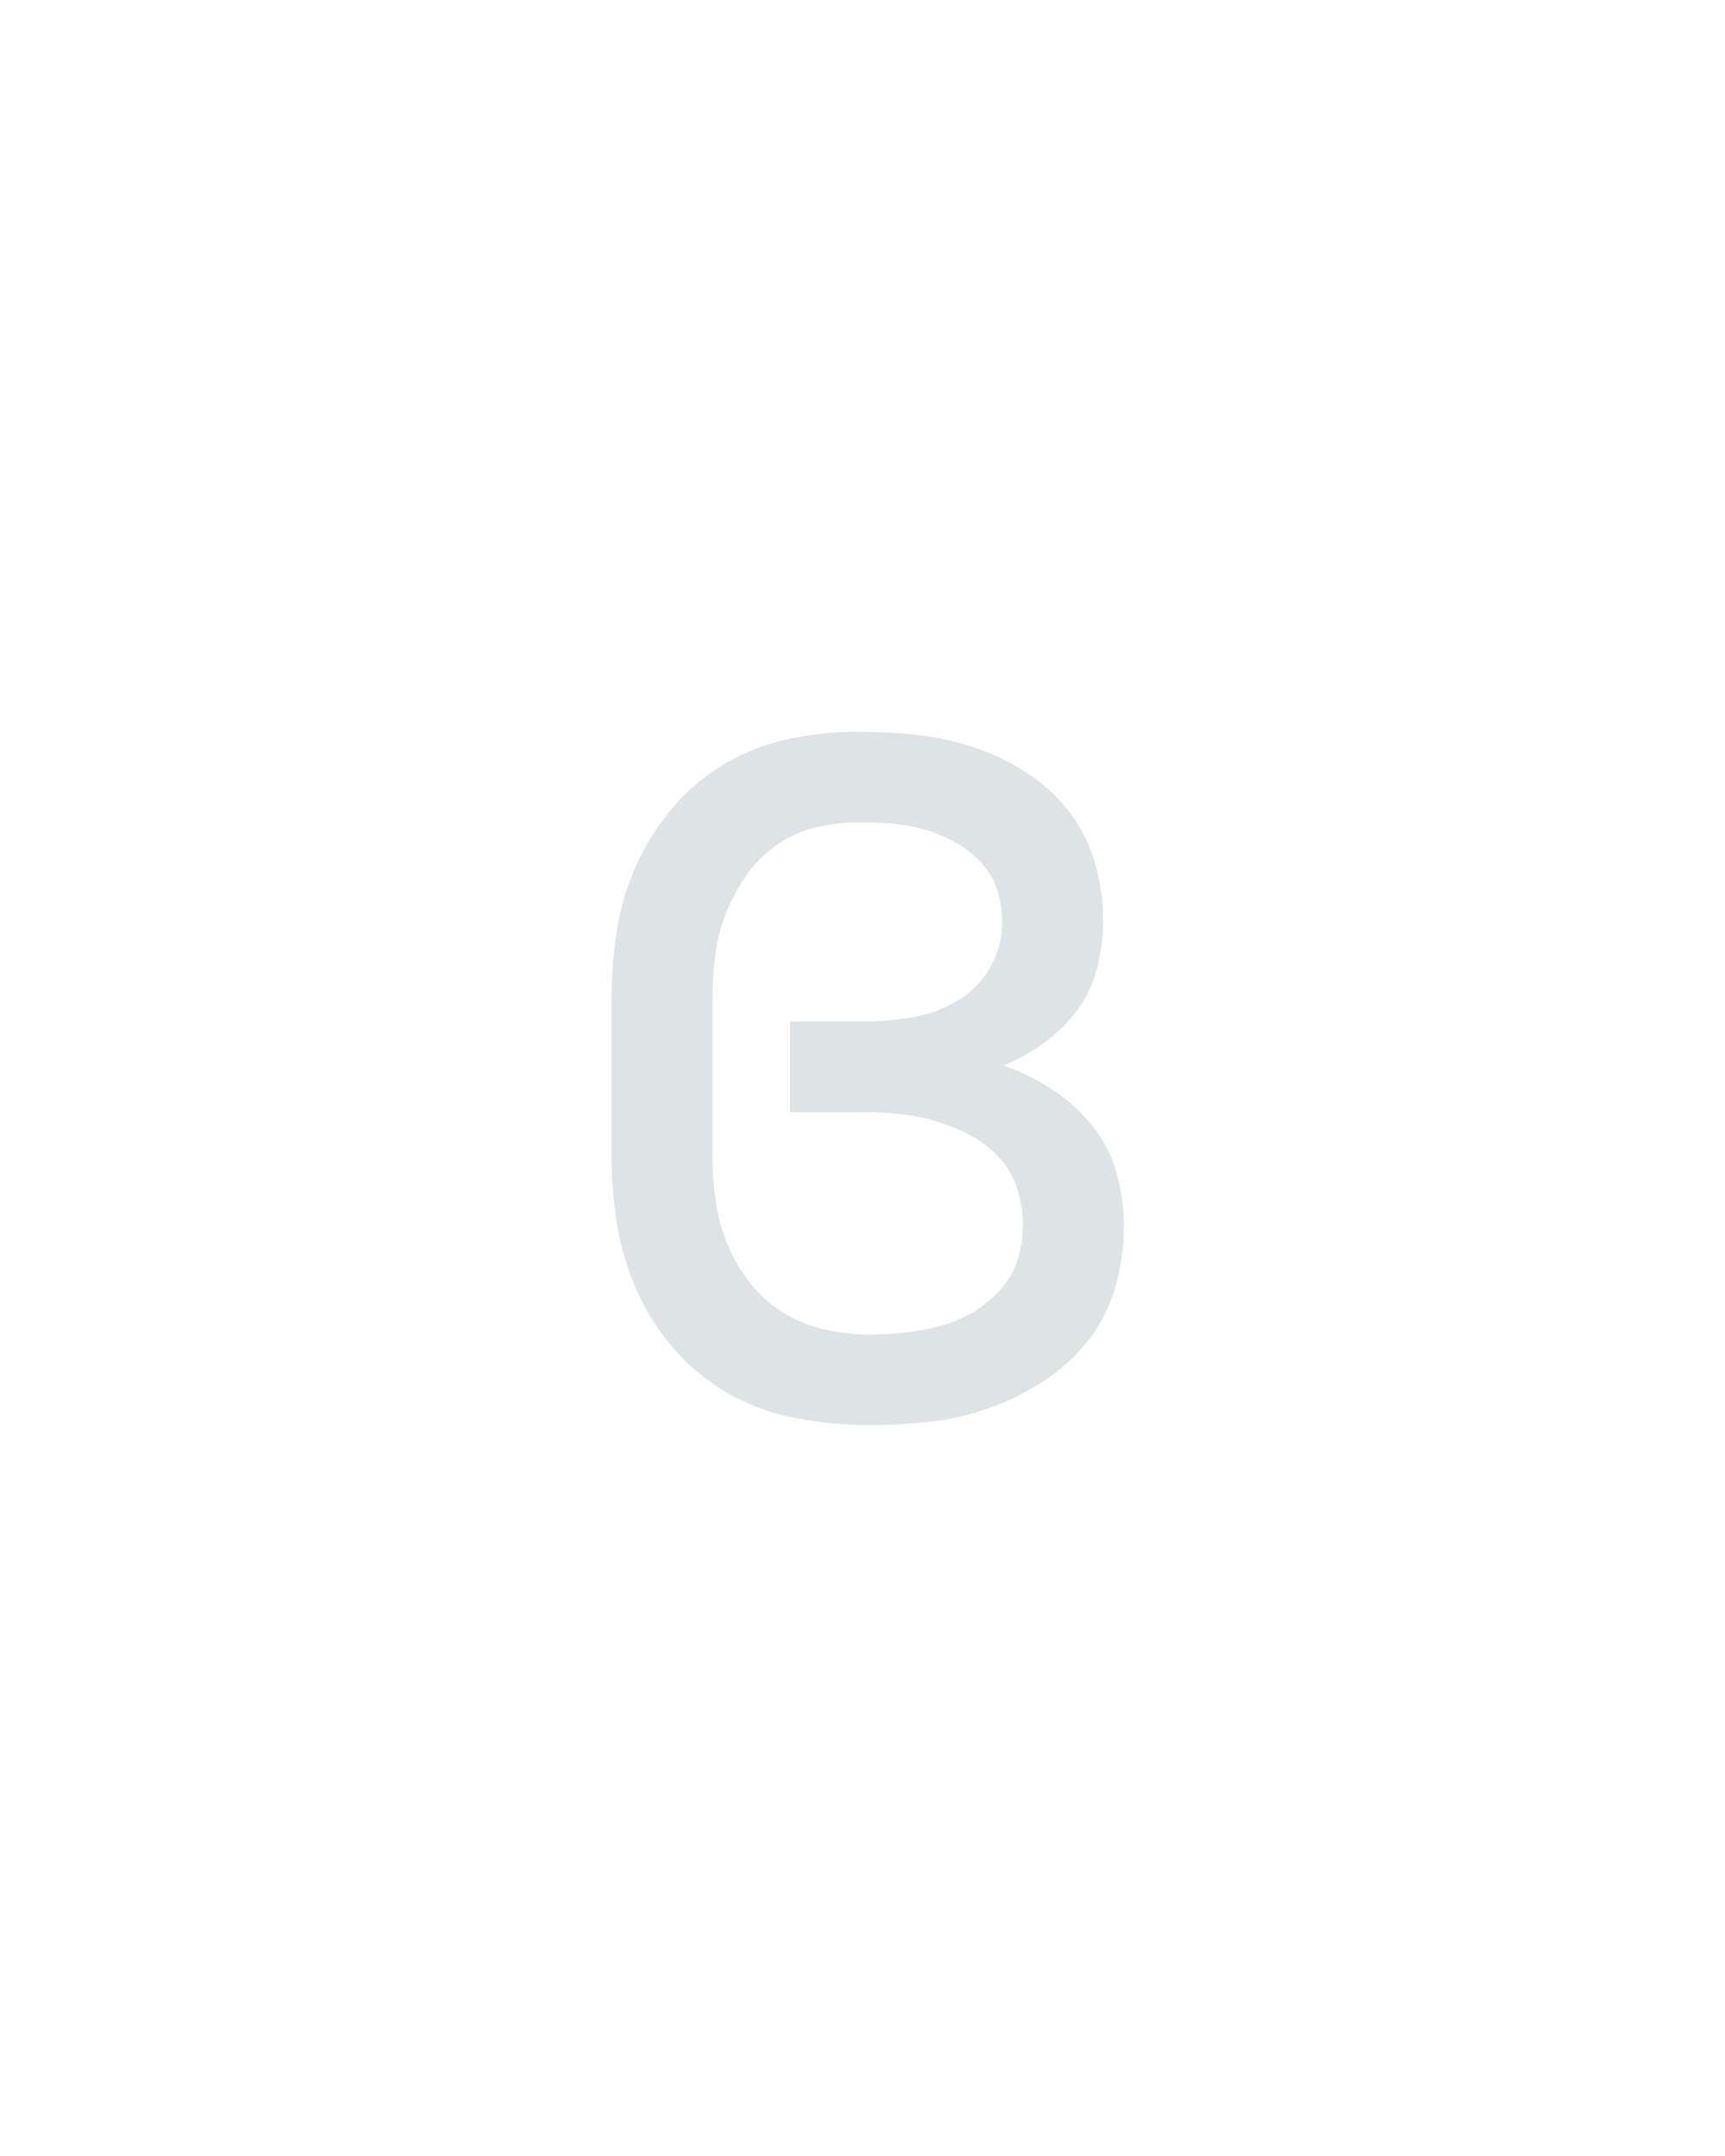 <?xml version="1.0" encoding="UTF-8" standalone="no"?>
<svg height="160" viewBox="0 0 128 160" width="128" xmlns="http://www.w3.org/2000/svg">
<defs>
<path d="M 255 8 Q 228 8 200.5 3 Q 173 -2 149 -15 Q 125 -28 106.5 -48.5 Q 88 -69 76.5 -94 Q 65 -119 60.5 -146 Q 56 -173 56 -200 L 56 -320 Q 56 -347 60 -373.5 Q 64 -400 75 -424.5 Q 86 -449 103.5 -469.5 Q 121 -490 144 -503.5 Q 167 -517 193.5 -522.5 Q 220 -528 247 -528 Q 270 -528 292.5 -525.5 Q 315 -523 336 -516 Q 357 -509 376.5 -496.5 Q 396 -484 409.5 -466.5 Q 423 -449 429.5 -427 Q 436 -405 436 -383 Q 436 -364 431.5 -346 Q 427 -328 416.5 -313.5 Q 406 -299 391 -288 Q 376 -277 359 -270 Q 379 -263 396.5 -251.5 Q 414 -240 427.5 -223.5 Q 441 -207 446.5 -186.5 Q 452 -166 452 -146 Q 452 -122 445.5 -99 Q 439 -76 424.5 -57.5 Q 410 -39 390 -26 Q 370 -13 347.5 -5 Q 325 3 301.5 5.5 Q 278 8 255 8 Z M 255 -62 Q 269 -62 282.5 -63.5 Q 296 -65 309.5 -68.5 Q 323 -72 335 -79 Q 347 -86 356.5 -96.5 Q 366 -107 370 -120 Q 374 -133 374 -147 Q 374 -161 369.5 -175 Q 365 -189 355 -199.5 Q 345 -210 332.5 -216.5 Q 320 -223 306.5 -227 Q 293 -231 278.5 -232.5 Q 264 -234 250 -234 L 194 -234 L 194 -304 L 250 -304 Q 269 -304 287.5 -307 Q 306 -310 322.5 -319.5 Q 339 -329 348.5 -345.5 Q 358 -362 358 -381 Q 358 -394 354 -406 Q 350 -418 341 -427.5 Q 332 -437 321 -443 Q 310 -449 297.5 -452.5 Q 285 -456 272.5 -457 Q 260 -458 247 -458 Q 230 -458 213.5 -454 Q 197 -450 183 -440 Q 169 -430 159.5 -416 Q 150 -402 144 -386.5 Q 138 -371 136 -354 Q 134 -337 134 -320 L 134 -200 Q 134 -183 136.5 -165.5 Q 139 -148 145.5 -132 Q 152 -116 163 -102 Q 174 -88 188.5 -79 Q 203 -70 220.5 -66 Q 238 -62 255 -62 Z " id="path1"/>
</defs>
<g>
<g data-source-text="в" fill="#dee4e3" transform="translate(40 104.992) rotate(0) scale(0.096)">
<use href="#path1" transform="translate(0 0)"/>
</g>
</g>
</svg>